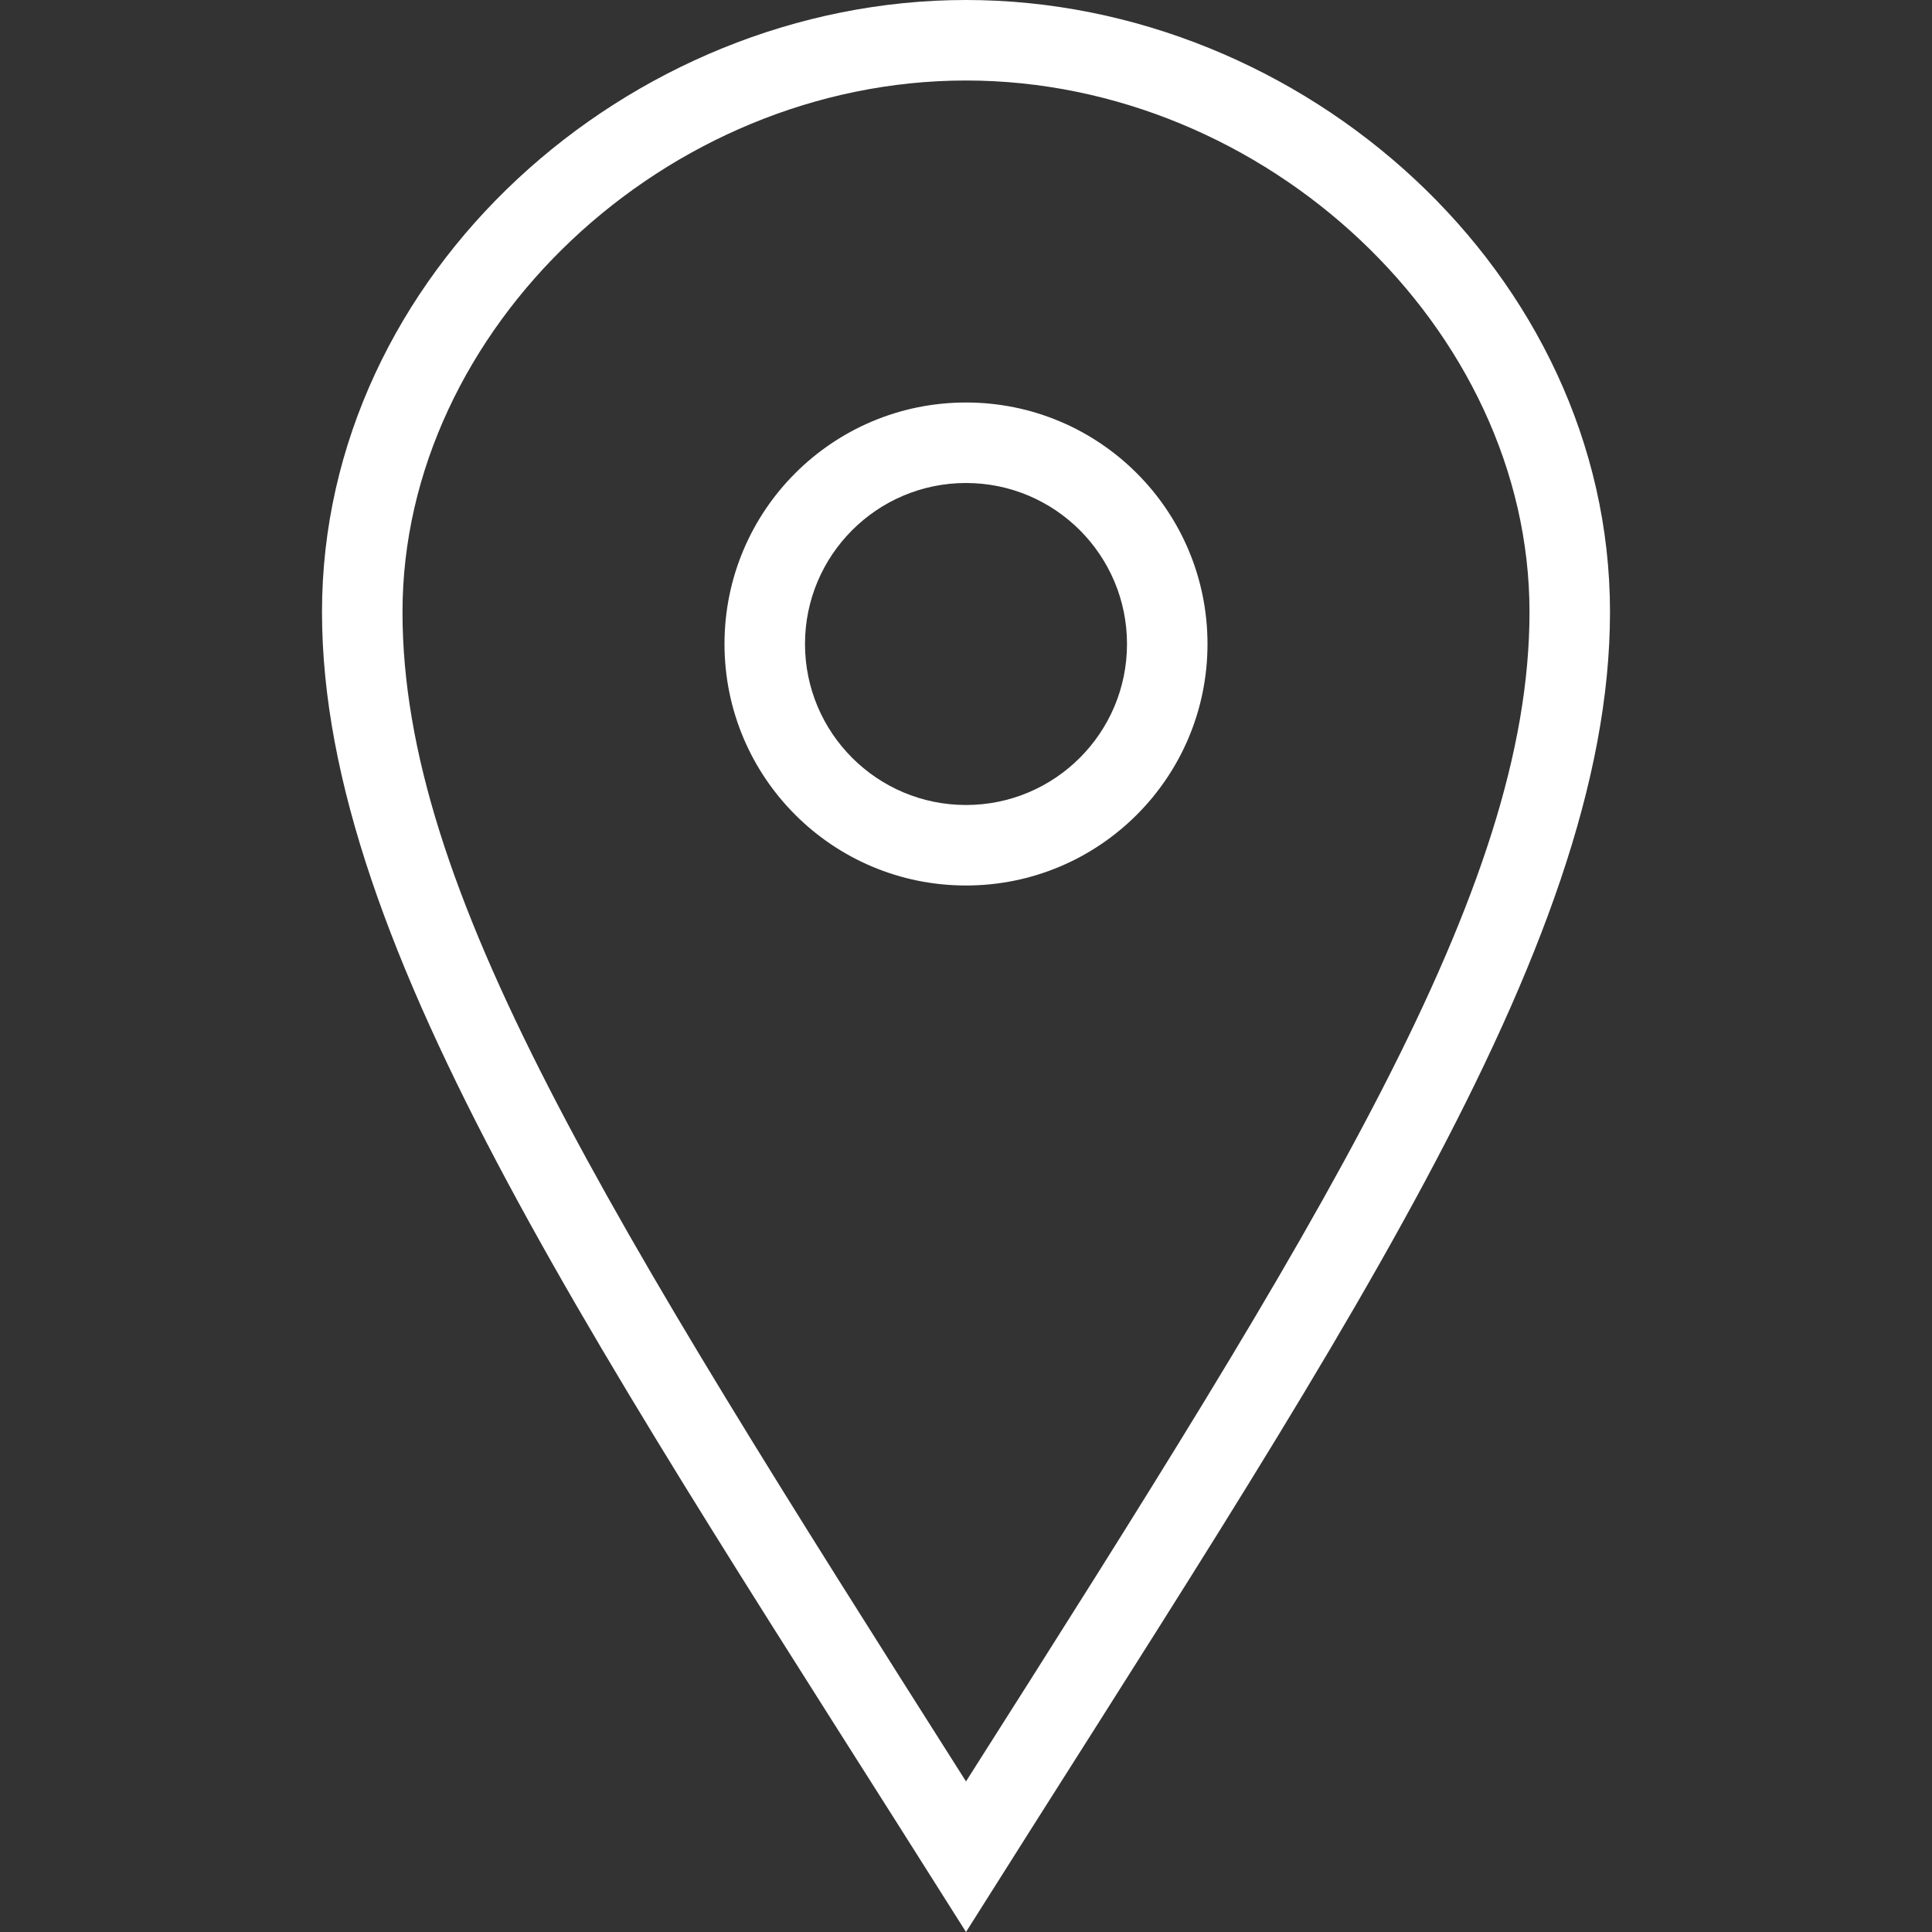 <svg width="18" height="18" viewBox="0 0 18 18" fill="none" xmlns="http://www.w3.org/2000/svg">
<rect x="0" y="0" width="18" height="18" fill="#333333" stroke="none"/>
<g clip-path="url(#clip0_228_135)">
<path fill-rule="evenodd" clip-rule="evenodd" d="M9 7.5C8.172 7.5 7.5 6.828 7.5 6C7.5 5.172 8.172 4.5 9 4.5C9.828 4.5 10.5 5.172 10.5 6C10.5 6.828 9.828 7.5 9 7.5ZM9 3.75C7.757 3.75 6.75 4.757 6.75 6C6.75 7.243 7.757 8.25 9 8.25C10.243 8.25 11.25 7.243 11.25 6C11.25 4.757 10.243 3.75 9 3.75ZM3.75 5.702C3.75 3.064 6.203 0.75 9 0.75C11.797 0.75 14.25 3.064 14.25 5.702C14.25 8.293 12.328 11.359 9 16.597C5.633 11.292 3.75 8.293 3.75 5.702ZM9 0C5.851 0 3 2.552 3 5.702C3 8.85 5.602 12.609 9 18C12.398 12.609 15 8.85 15 5.702C15 2.552 12.149 0 9 0" fill="white"/>
</g>
<defs>
<clipPath id="clip0_228_135">
<rect width="18" height="18" fill="white"/>
</clipPath>
</defs>
</svg>
